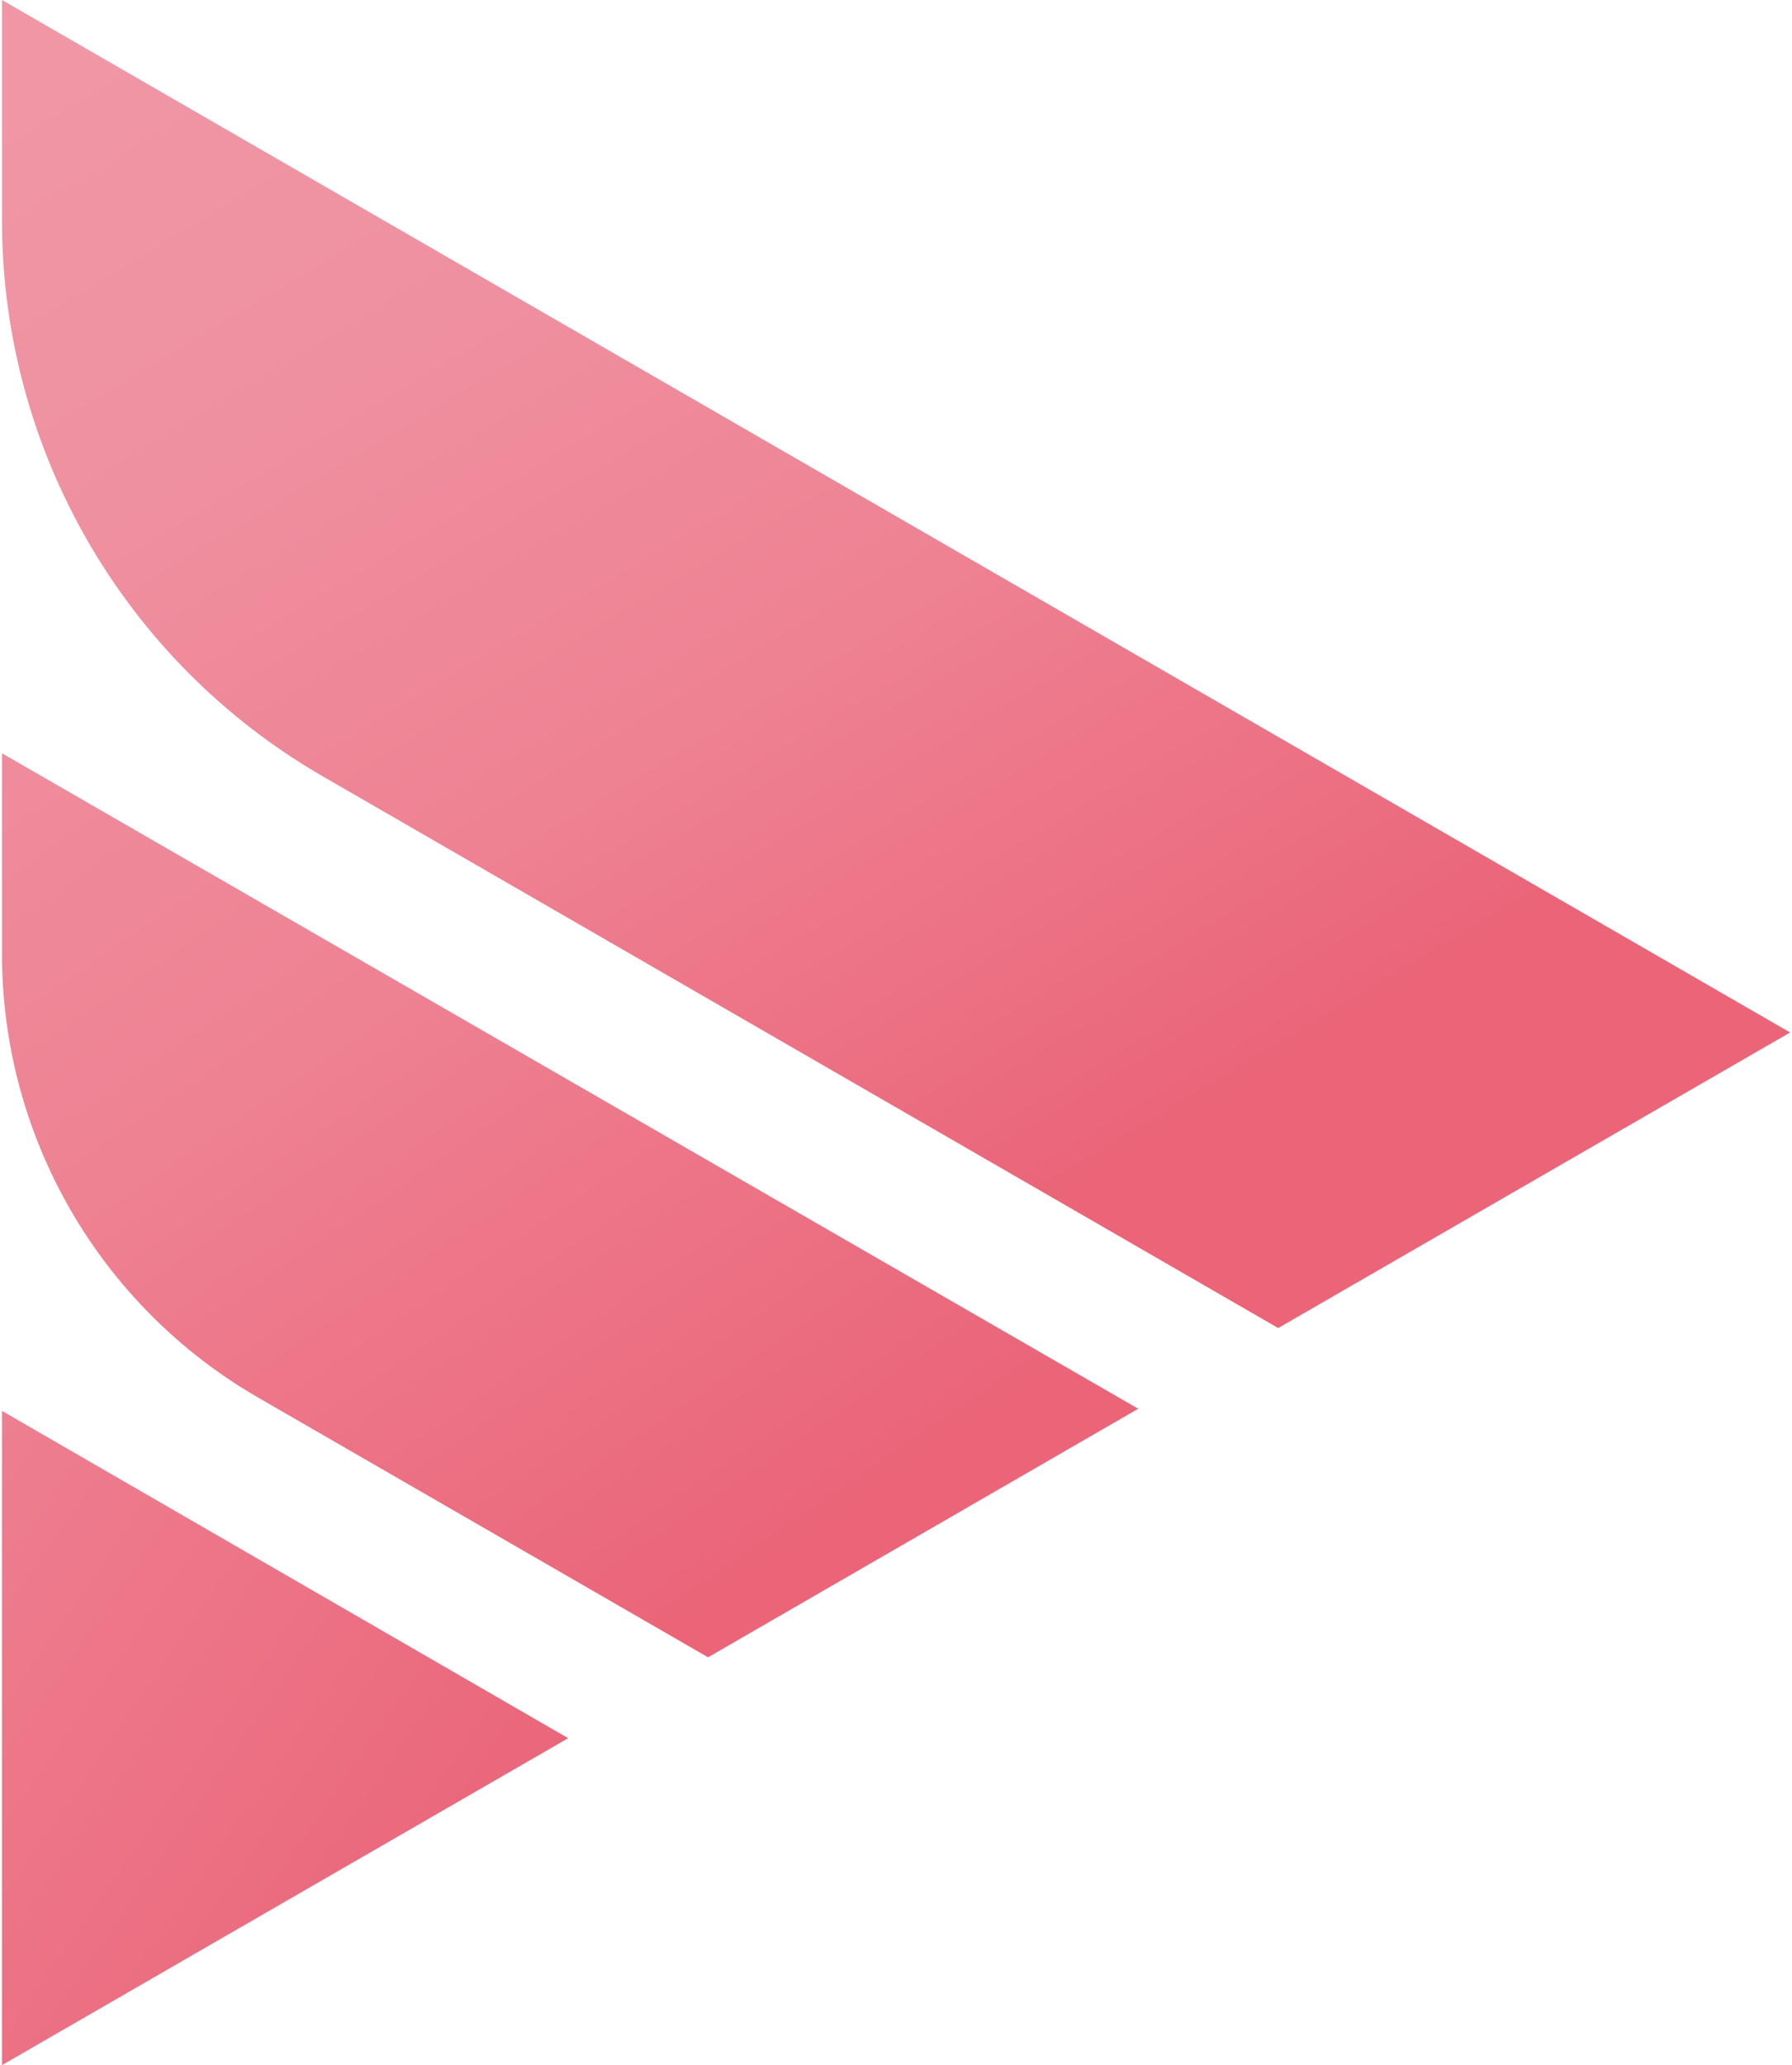 <?xml version="1.0" encoding="UTF-8"?><svg id="b" xmlns="http://www.w3.org/2000/svg" xmlns:xlink="http://www.w3.org/1999/xlink" viewBox="0 0 217 250" width="217" height="250"><defs><linearGradient id="e" x1="-3.87" y1="193.06" x2="-1.22" y2="190.96" gradientTransform="translate(134.94 15370) scale(68.56 -79.2)" gradientUnits="userSpaceOnUse"><stop offset=".06" stop-color="#f096a5"/><stop offset=".31" stop-color="#ef90a0"/><stop offset=".61" stop-color="#ee8293"/><stop offset=".93" stop-color="#eb6a7d"/><stop offset="1" stop-color="#eb6478"/></linearGradient><linearGradient id="g" x1=".09" y1="196.53" x2=".76" y2="195.7" gradientTransform="translate(-13.02 31595.98) scale(216.52 -160.78)" xlink:href="#e"/><linearGradient id="i" x1="-.96" y1="194.96" x2=".25" y2="193.56" gradientTransform="translate(65.91 21368.83) scale(137.59 -109.44)" xlink:href="#e"/></defs><g id="c"><rect width="217" height="250" style="fill:none;"/><g id="d"><path id="f" d="M.24,170.8v79.2l68.56-39.58L.24,170.8Z" style="fill:url(#e);"/><path id="h" d="M.24,0v26.84c.05,27.67,14.81,53.22,38.75,67.09l115.79,66.84,61.99-35.78L.24,0Z" style="fill:url(#g);"/><path id="j" d="M.24,91.19v24.3c0,22.16,11.83,42.62,31.02,53.7l54.48,31.44,52.09-30.09L.24,91.19Z" style="fill:url(#i);"/></g></g></svg>